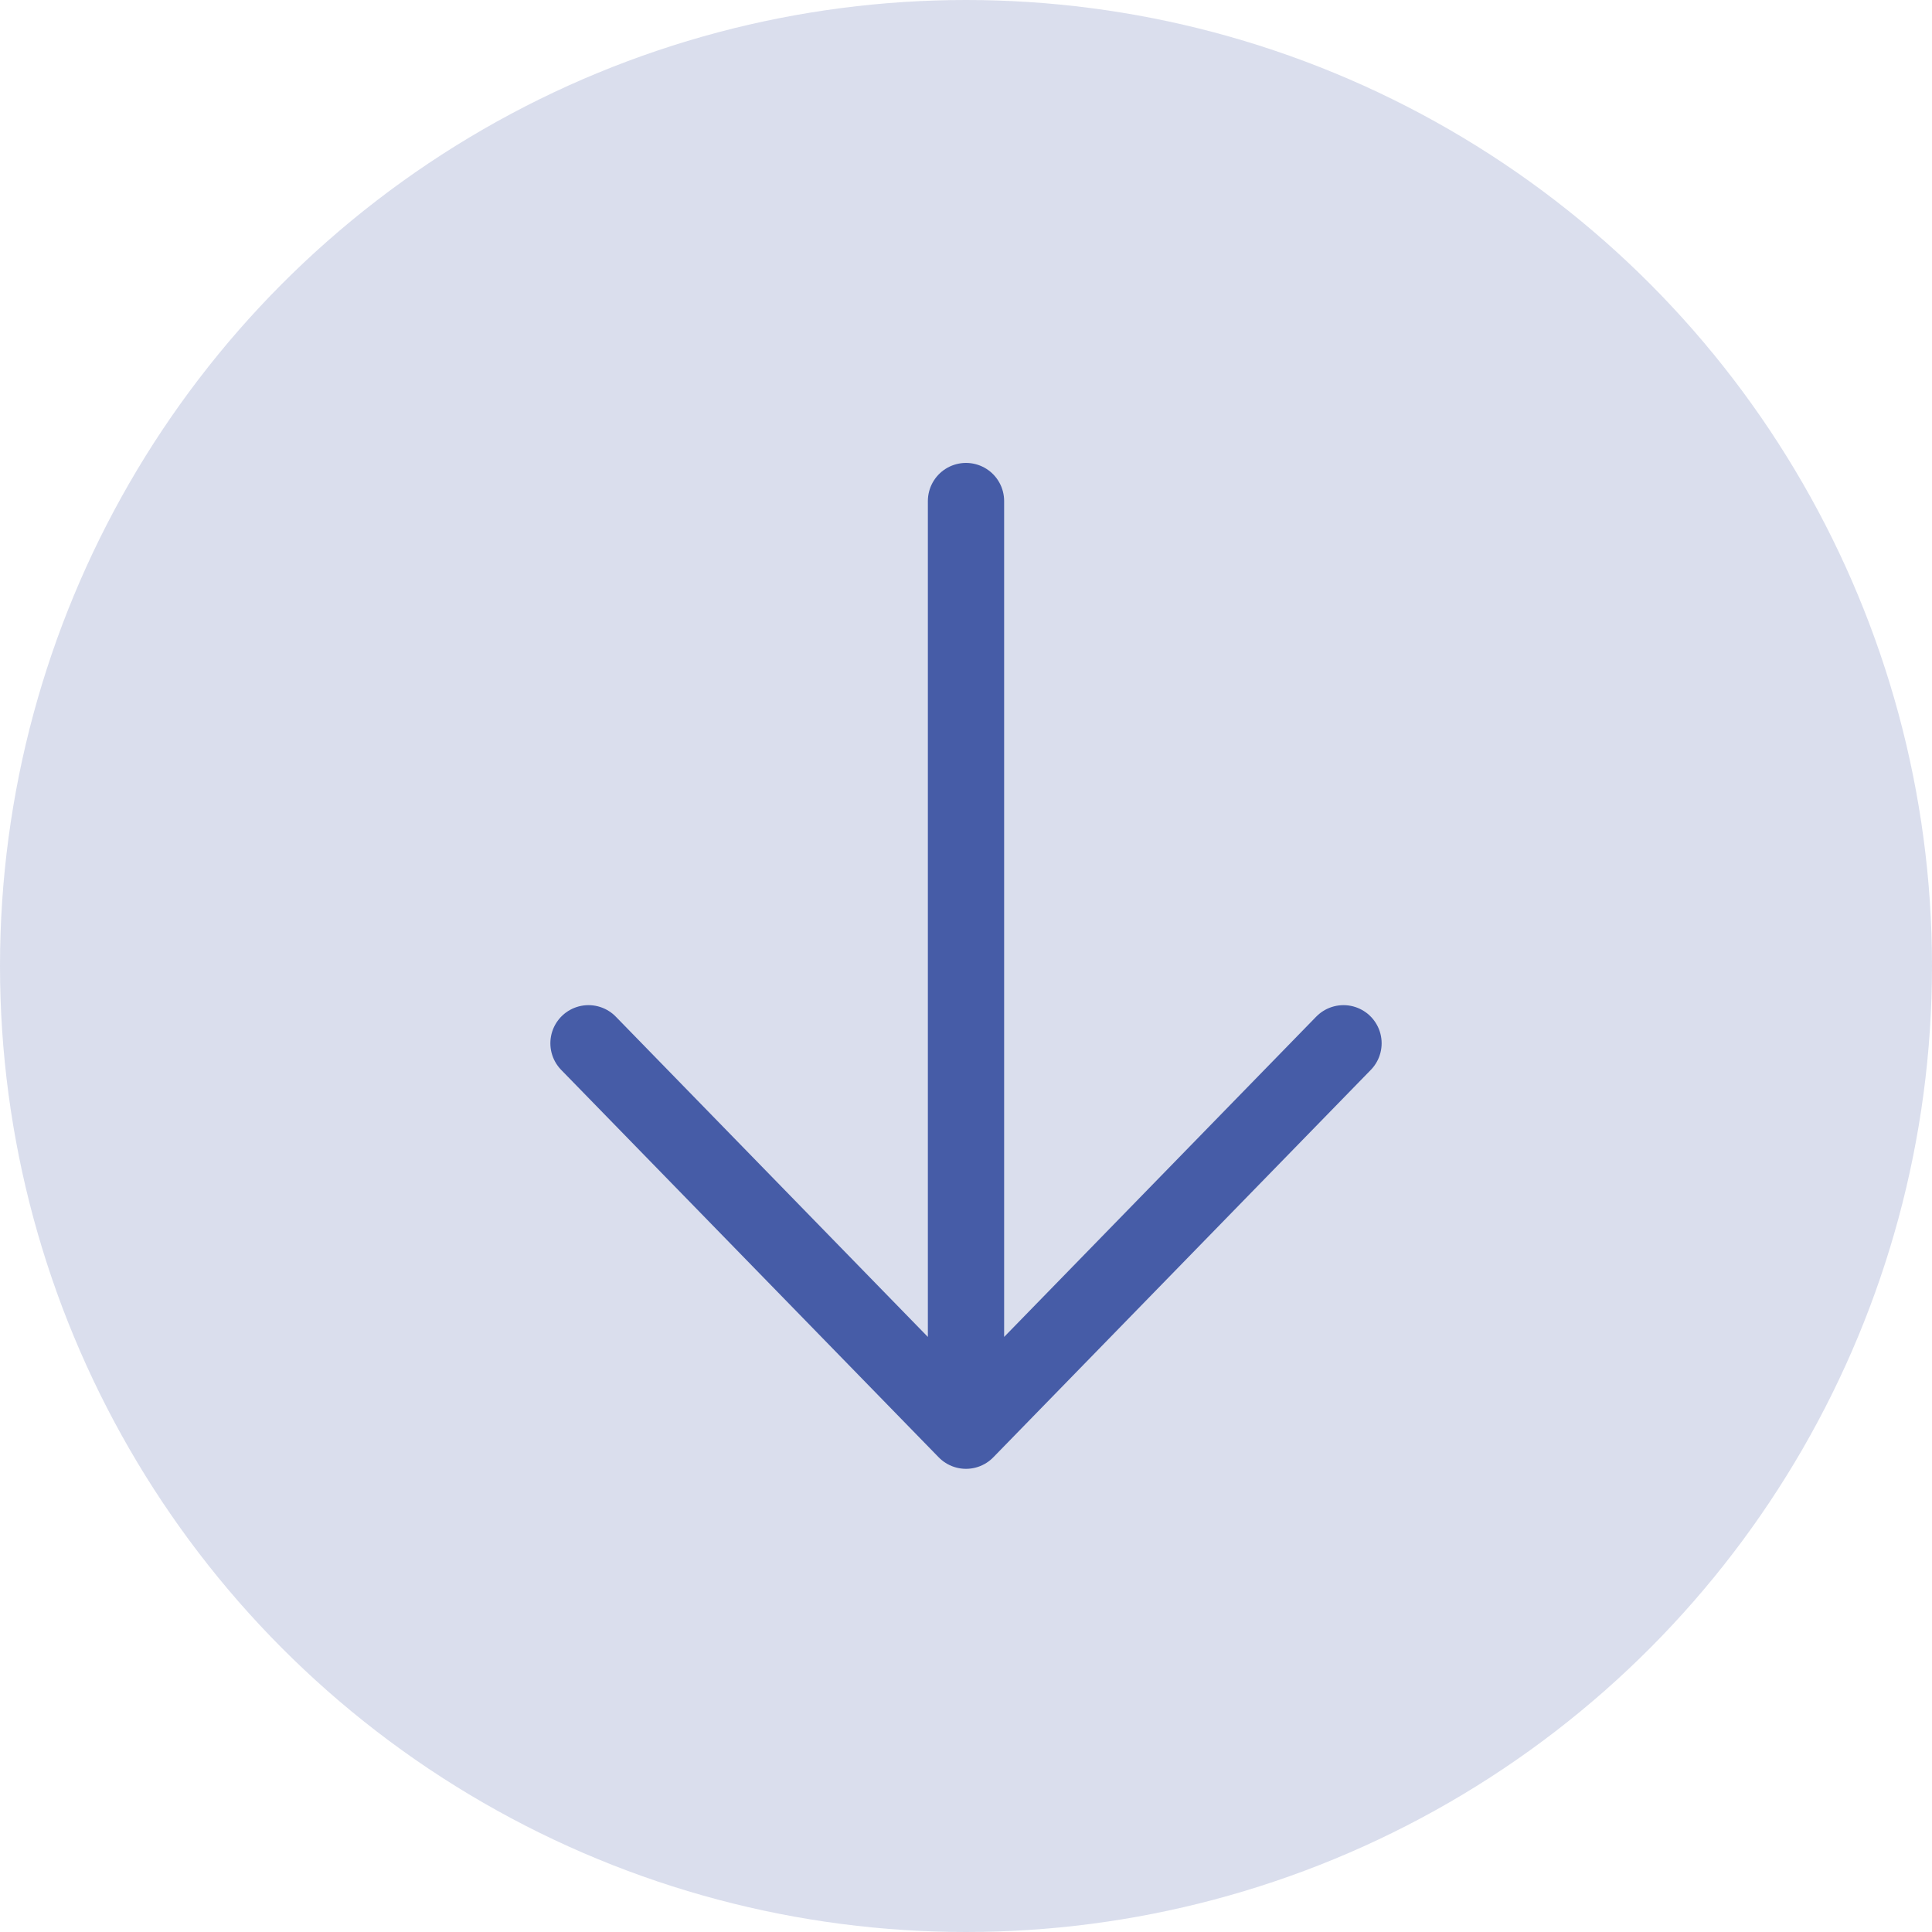<?xml version="1.0" encoding="UTF-8"?>
<svg id="_Шар_1" data-name="Шар 1" xmlns="http://www.w3.org/2000/svg" viewBox="0 0 76 76">
  <defs>
    <style>
      .cls-1 {
        fill: #465ca7;
        isolation: isolate;
        opacity: .2;
      }

      .cls-2 {
        fill: none;
        stroke: #465ca7;
        stroke-linecap: round;
        stroke-linejoin: round;
        stroke-width: 3px;
      }
    </style>
  </defs>
  <circle class="cls-1" cx="38" cy="38" r="38"/>
  <path class="cls-2" d="m38,19.71v36.57m0,0l-14.85-15.24m14.85,15.24l14.85-15.24"/>
</svg>